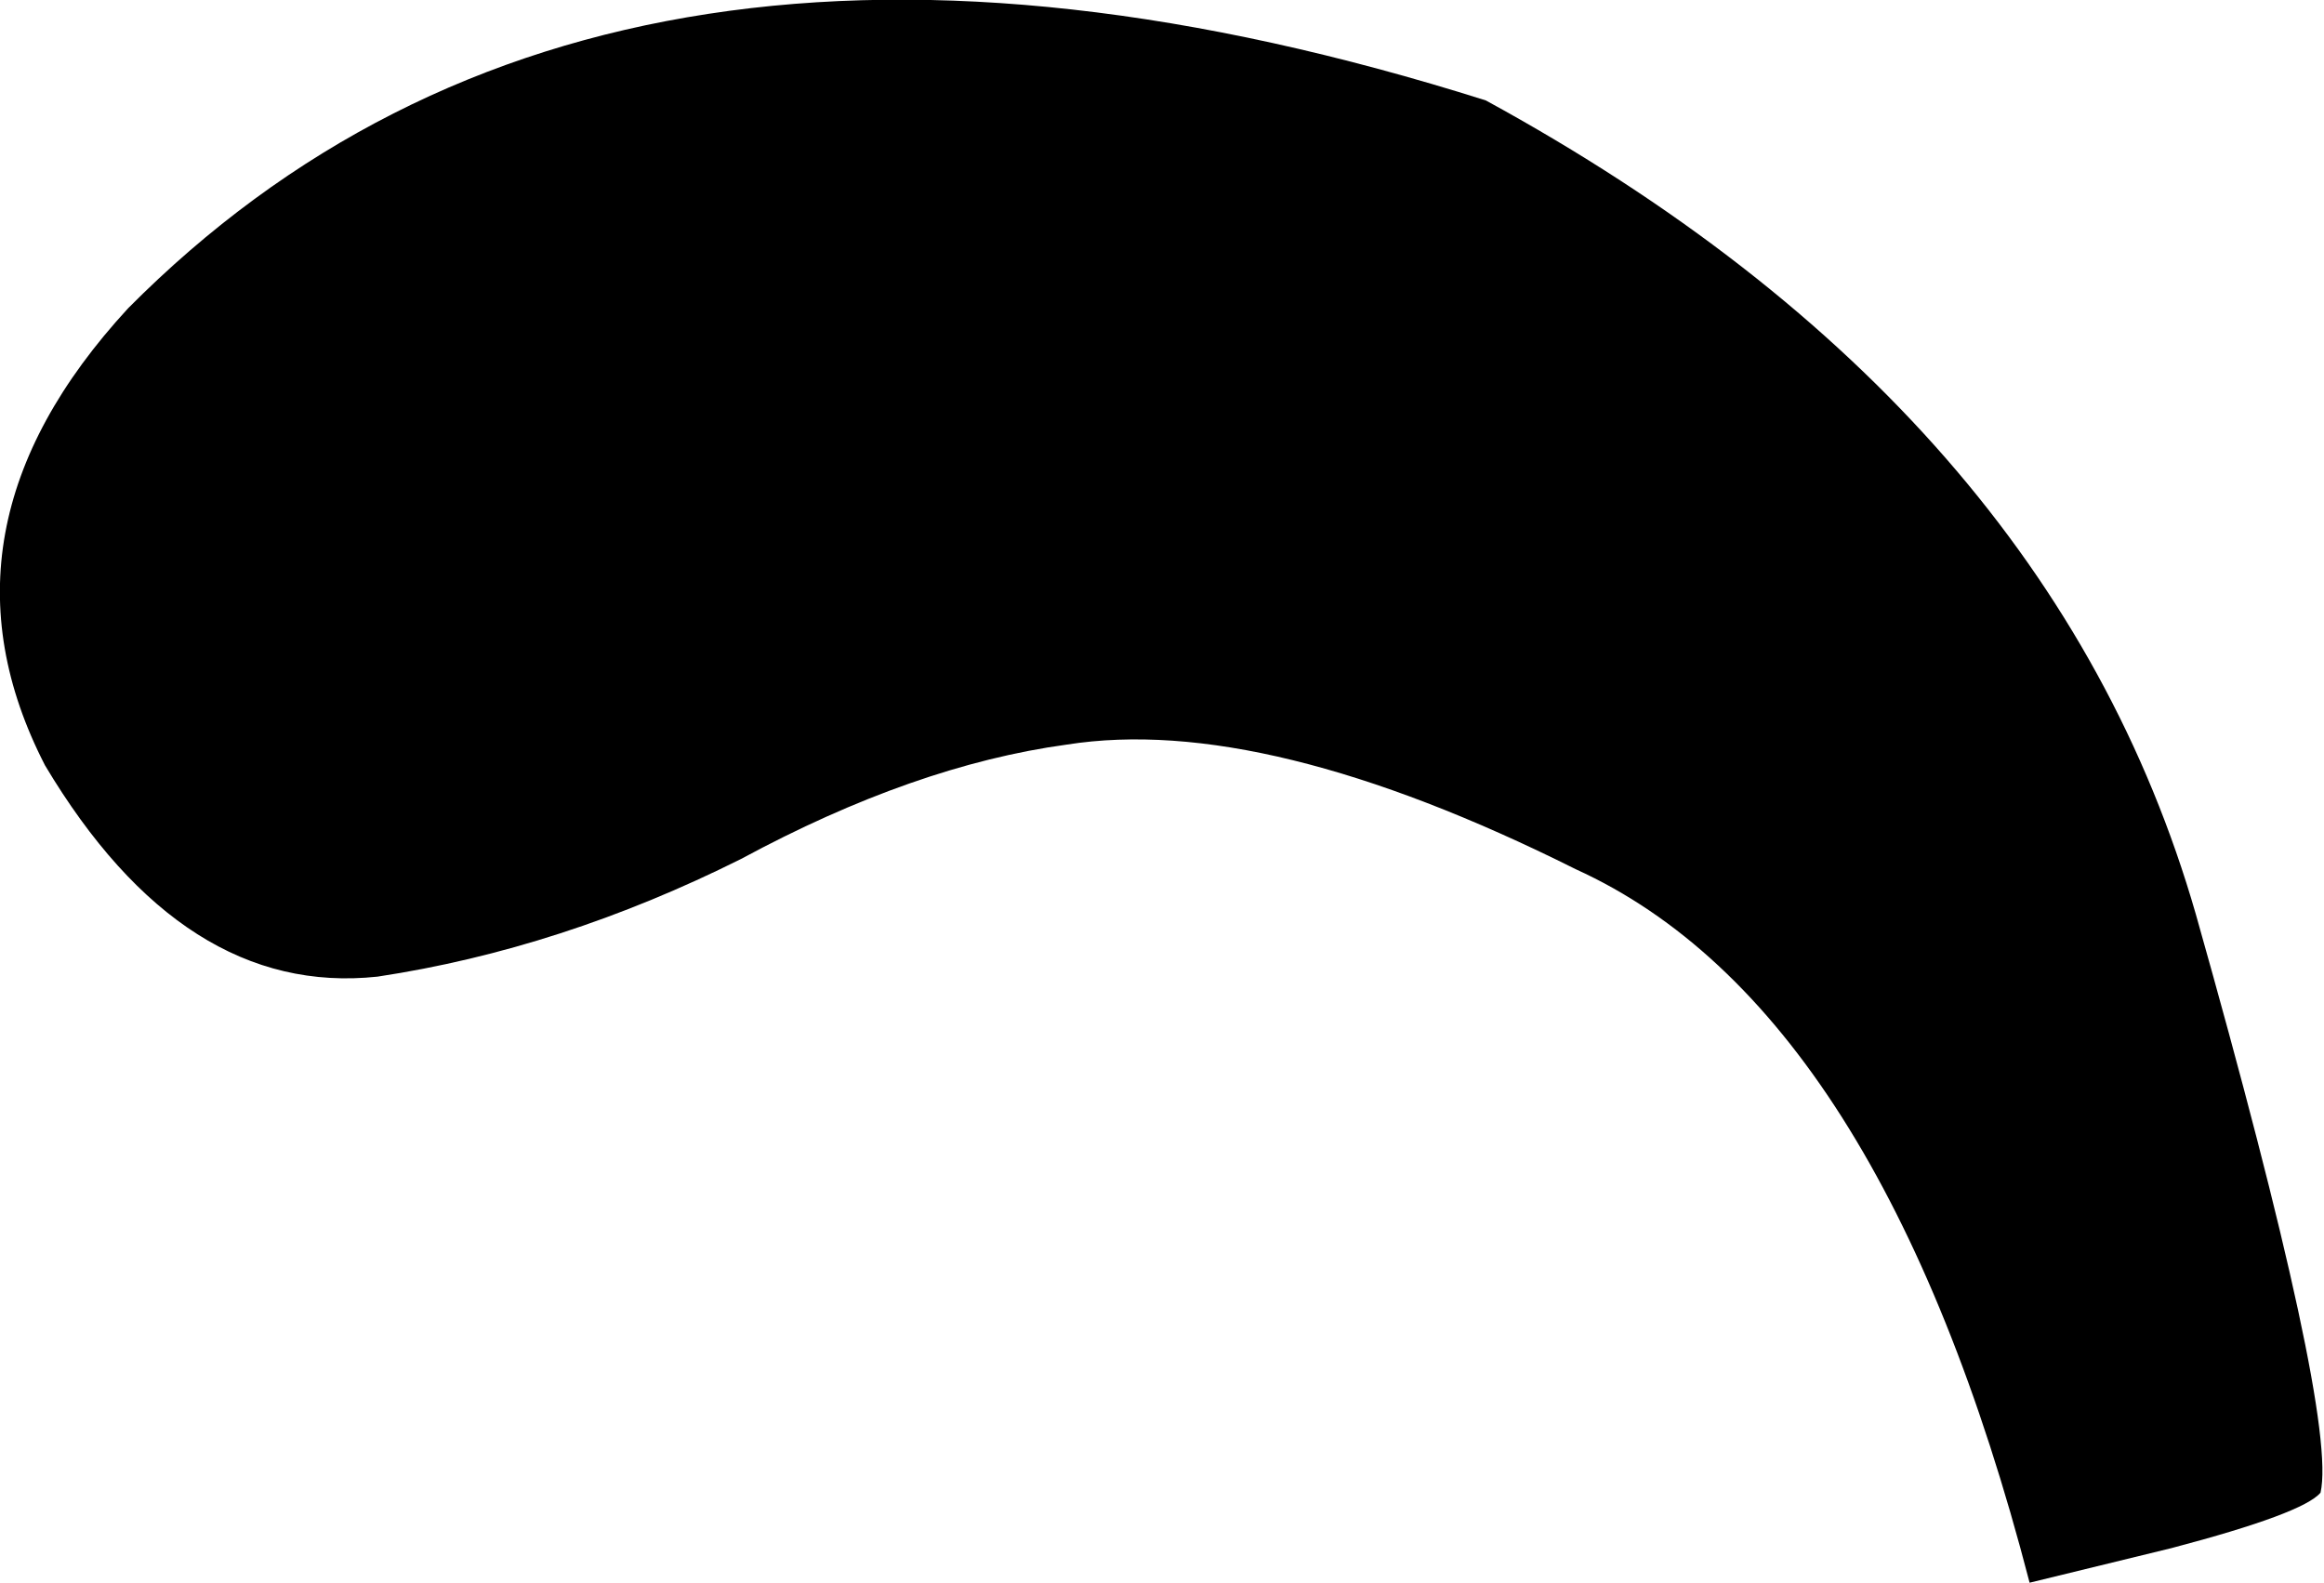 <?xml version="1.0" encoding="UTF-8" standalone="no"?>
<svg xmlns:xlink="http://www.w3.org/1999/xlink" height="22.85px" width="33.55px" xmlns="http://www.w3.org/2000/svg">
  <g transform="matrix(1.0, 0.0, 0.0, 1.0, 31.75, -12.1)">
    <path d="M-29.9 16.55 Q-22.95 9.55 -10.3 13.55 -2.15 18.0 -0.05 25.3 2.0 32.55 1.75 33.65 1.5 33.95 -0.4 34.45 L-2.45 34.95 Q-4.6 26.65 -9.0 24.65 -13.5 22.4 -16.35 22.85 -18.55 23.15 -21.05 24.5 -23.65 25.8 -26.3 26.2 -29.1 26.5 -31.1 23.15 -32.85 19.75 -29.9 16.55" fill="#000000" fill-rule="evenodd" stroke="none"/>
  </g>
</svg>
